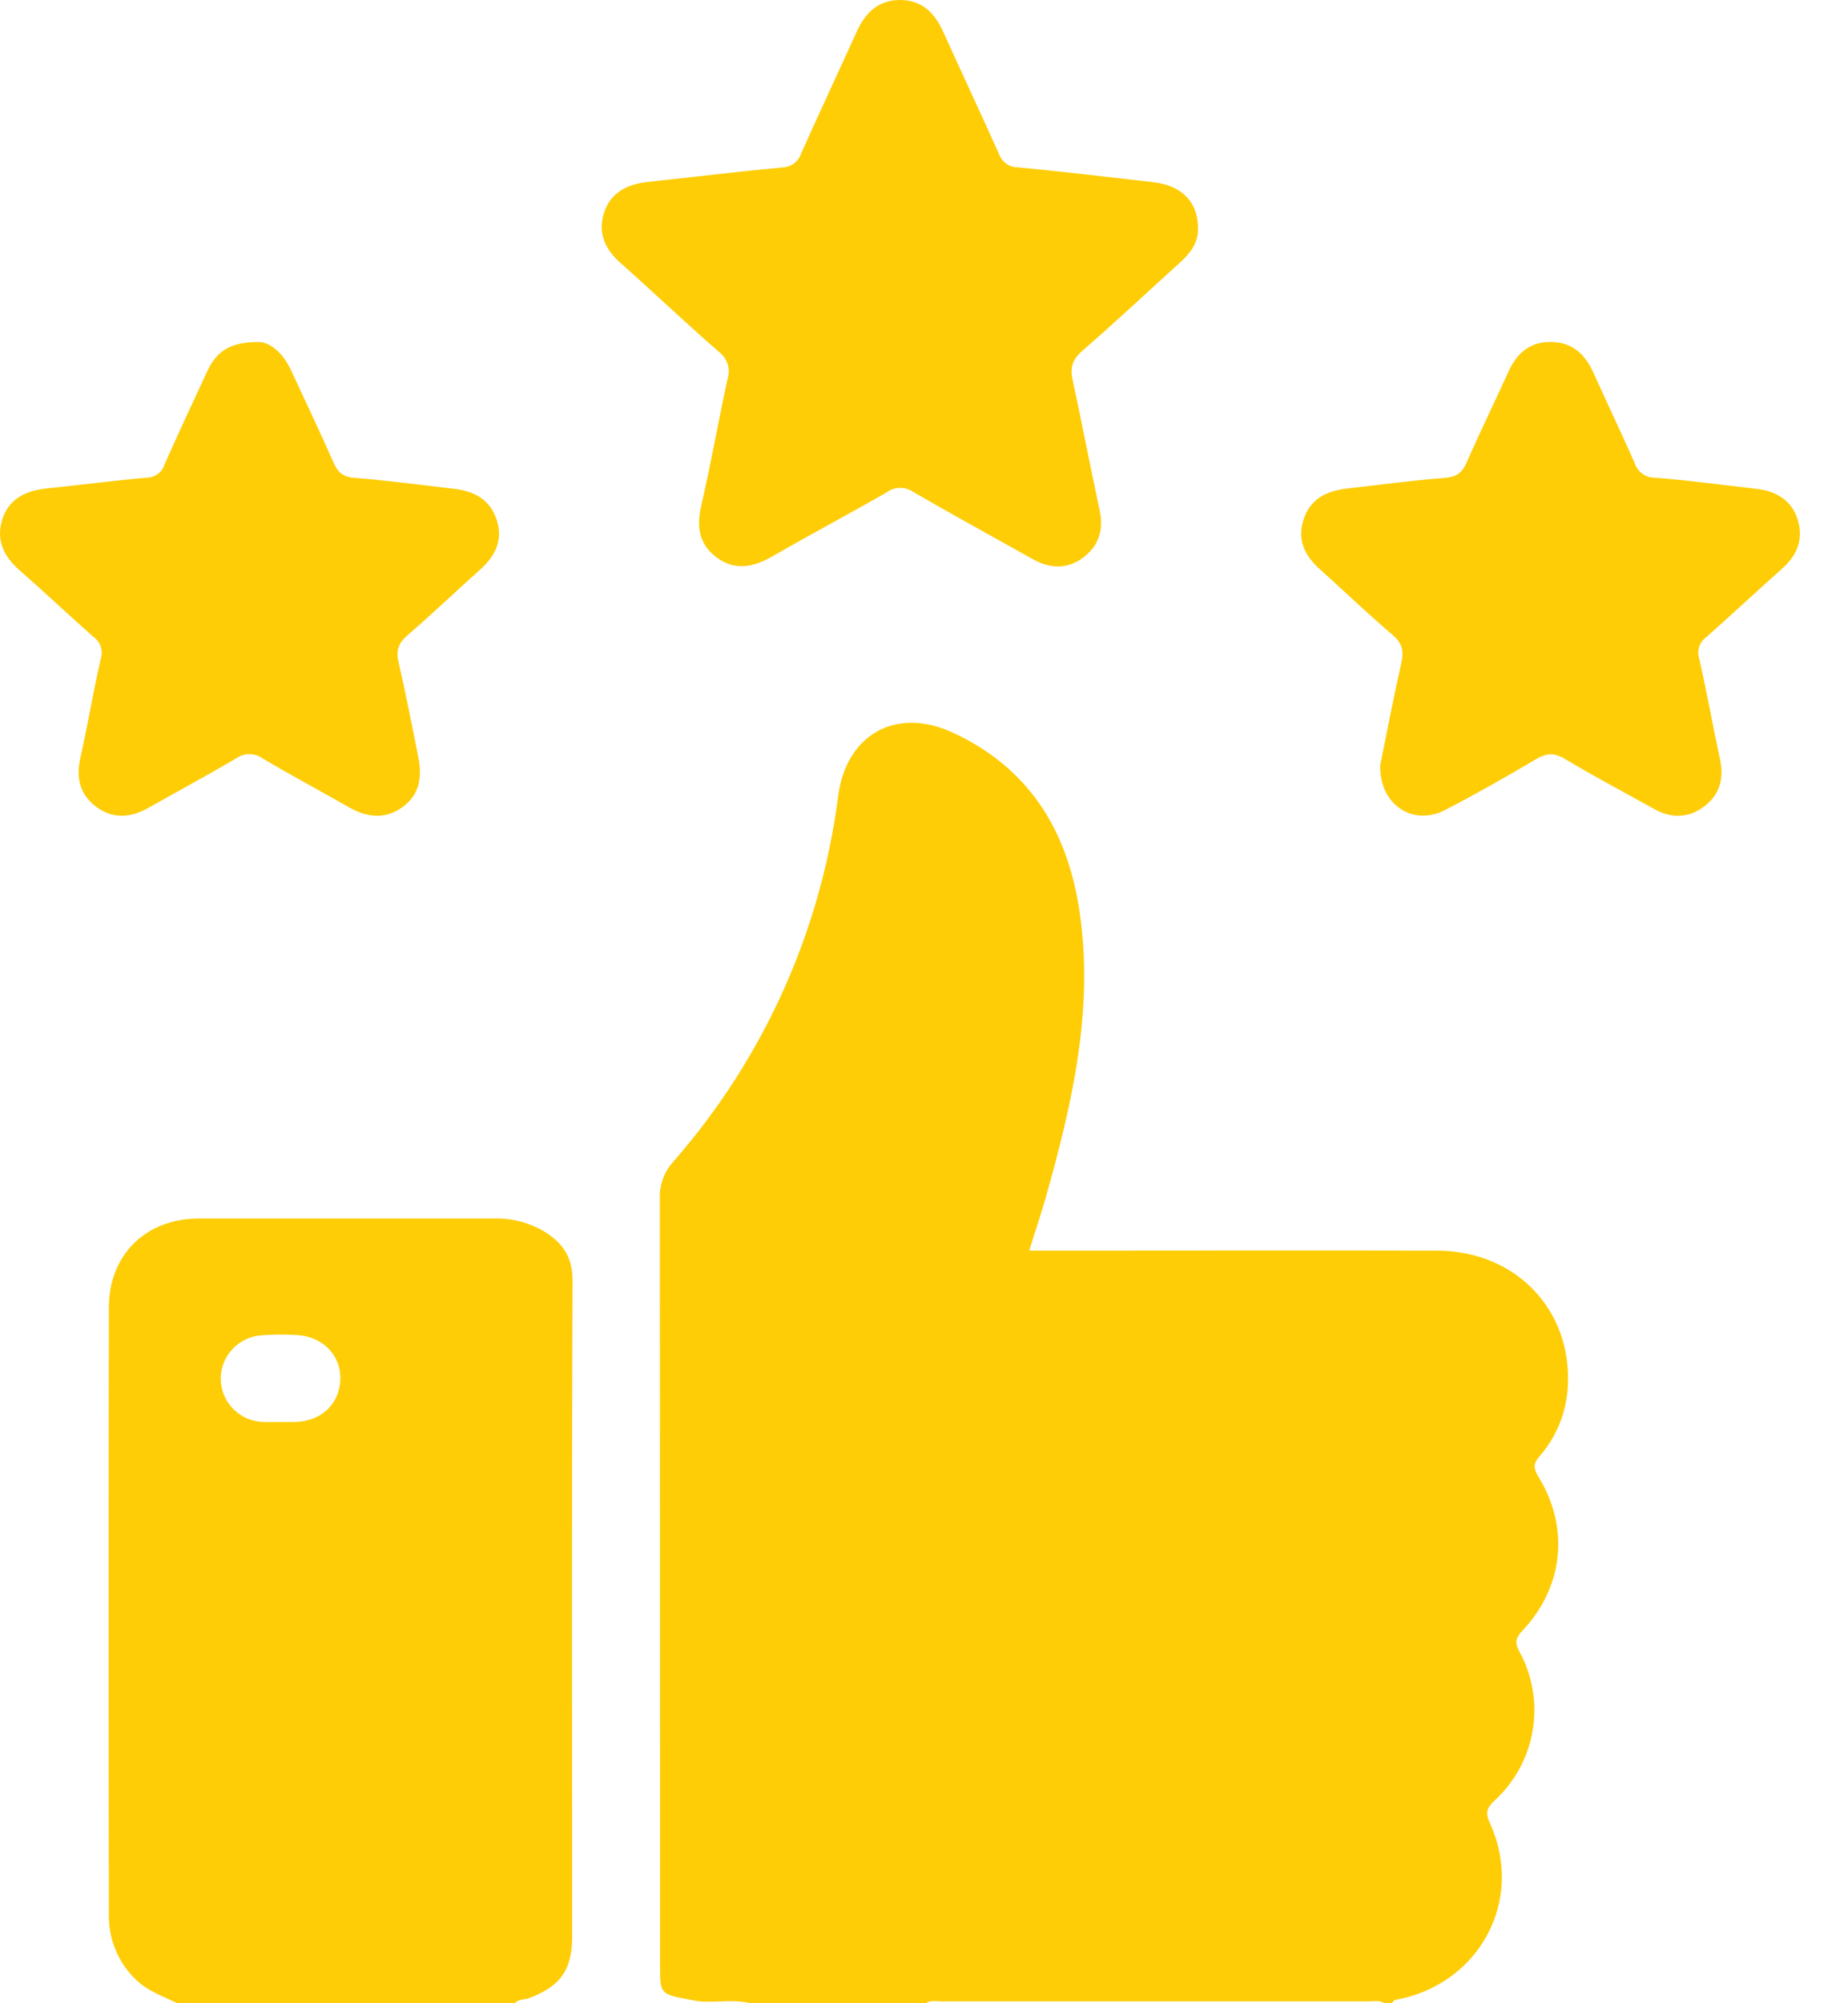 <svg width="24" height="26" viewBox="0 0 24 26" fill="none" xmlns="http://www.w3.org/2000/svg">
<path d="M8.969 25.956C8.572 25.882 8.572 25.882 8.572 25.51C8.572 22.193 8.571 18.877 8.569 15.56C8.562 15.382 8.625 15.208 8.746 15.075C9.917 13.738 10.661 12.088 10.885 10.332C10.991 9.532 11.636 9.168 12.372 9.508C13.378 9.971 13.872 10.799 14.023 11.849C14.205 13.116 13.923 14.332 13.582 15.539C13.518 15.764 13.443 15.987 13.366 16.232H13.662C15.329 16.232 16.997 16.228 18.664 16.232C19.679 16.235 20.41 16.991 20.362 17.979C20.348 18.321 20.217 18.648 19.99 18.906C19.91 19 19.915 19.061 19.979 19.165C20.384 19.824 20.309 20.592 19.776 21.16C19.691 21.252 19.664 21.306 19.731 21.432C19.903 21.746 19.964 22.107 19.905 22.459C19.846 22.811 19.67 23.133 19.405 23.374C19.3 23.473 19.291 23.536 19.35 23.664C19.806 24.663 19.213 25.76 18.12 25.957C18.102 25.96 18.089 25.984 18.074 25.999H17.978C17.915 25.957 17.84 25.976 17.769 25.976C15.923 25.976 14.077 25.976 12.23 25.976C12.16 25.976 12.087 25.957 12.021 25.999H9.739C9.484 25.935 9.222 26.017 8.969 25.956Z" fill="#FECD06"/>
<path d="M15.558 2.967C15.564 3.135 15.471 3.274 15.337 3.396C14.909 3.783 14.49 4.178 14.054 4.555C13.919 4.672 13.897 4.781 13.932 4.94C14.054 5.5 14.16 6.062 14.281 6.622C14.336 6.871 14.274 7.076 14.076 7.23C13.865 7.393 13.637 7.384 13.409 7.255C12.892 6.965 12.373 6.682 11.861 6.385C11.81 6.35 11.75 6.332 11.688 6.332C11.626 6.333 11.566 6.353 11.517 6.389C11.024 6.672 10.521 6.939 10.029 7.222C9.79 7.359 9.554 7.411 9.319 7.243C9.083 7.076 9.042 6.849 9.105 6.573C9.232 6.023 9.329 5.467 9.449 4.916C9.469 4.854 9.469 4.788 9.45 4.726C9.43 4.664 9.392 4.61 9.34 4.57C8.905 4.192 8.488 3.793 8.056 3.411C7.852 3.23 7.762 3.017 7.845 2.76C7.928 2.502 8.144 2.39 8.409 2.362C8.992 2.299 9.574 2.228 10.158 2.173C10.212 2.172 10.265 2.155 10.308 2.123C10.352 2.092 10.385 2.048 10.402 1.997C10.639 1.467 10.885 0.942 11.125 0.414C11.234 0.173 11.397 0.005 11.677 0C11.969 -0.005 12.139 0.166 12.25 0.414C12.49 0.943 12.736 1.469 12.974 1.998C12.991 2.048 13.024 2.092 13.068 2.124C13.111 2.155 13.164 2.172 13.218 2.172C13.81 2.228 14.401 2.298 14.991 2.367C15.354 2.41 15.563 2.632 15.558 2.967Z" fill="#FECD06"/>
<path d="M17.925 9.93C18.006 9.53 18.095 9.068 18.198 8.609C18.233 8.456 18.215 8.351 18.086 8.241C17.761 7.965 17.454 7.669 17.137 7.384C16.945 7.212 16.847 7.013 16.926 6.754C17.008 6.486 17.212 6.376 17.476 6.343C17.909 6.292 18.342 6.236 18.776 6.201C18.927 6.188 18.992 6.127 19.049 5.999C19.222 5.604 19.412 5.217 19.59 4.824C19.697 4.589 19.859 4.44 20.132 4.438C20.415 4.438 20.583 4.593 20.692 4.834C20.87 5.227 21.055 5.616 21.23 6.011C21.247 6.065 21.281 6.113 21.327 6.147C21.374 6.182 21.43 6.2 21.488 6.2C21.931 6.234 22.371 6.294 22.812 6.345C23.067 6.374 23.269 6.493 23.347 6.745C23.424 6.997 23.342 7.204 23.146 7.379C22.815 7.673 22.493 7.975 22.161 8.268C22.118 8.299 22.085 8.343 22.068 8.393C22.052 8.444 22.051 8.498 22.068 8.549C22.167 8.984 22.245 9.425 22.339 9.862C22.392 10.11 22.331 10.318 22.129 10.469C21.928 10.621 21.705 10.624 21.483 10.5C21.097 10.285 20.706 10.079 20.327 9.852C20.183 9.765 20.081 9.774 19.942 9.857C19.555 10.086 19.163 10.309 18.763 10.515C18.352 10.727 17.911 10.446 17.925 9.93Z" fill="#FECD06"/>
<path d="M3.364 4.439C3.507 4.443 3.674 4.578 3.779 4.804C3.963 5.202 4.153 5.598 4.33 6.001C4.386 6.127 4.45 6.19 4.602 6.202C5.037 6.236 5.469 6.295 5.902 6.345C6.157 6.374 6.358 6.481 6.446 6.734C6.537 6.997 6.441 7.207 6.243 7.386C5.924 7.672 5.616 7.965 5.294 8.244C5.179 8.344 5.139 8.438 5.175 8.589C5.269 8.993 5.347 9.402 5.429 9.808C5.485 10.072 5.459 10.312 5.218 10.482C4.989 10.641 4.758 10.607 4.527 10.475C4.157 10.263 3.78 10.063 3.413 9.845C3.364 9.808 3.304 9.789 3.242 9.788C3.18 9.787 3.119 9.806 3.069 9.841C2.695 10.062 2.312 10.267 1.935 10.481C1.701 10.614 1.467 10.637 1.246 10.469C1.037 10.31 0.985 10.096 1.043 9.839C1.14 9.41 1.211 8.976 1.309 8.548C1.325 8.498 1.325 8.443 1.308 8.393C1.291 8.342 1.258 8.298 1.215 8.267C0.889 7.98 0.573 7.681 0.247 7.395C0.043 7.216 -0.052 7.004 0.029 6.744C0.115 6.47 0.339 6.366 0.612 6.339C1.045 6.294 1.478 6.237 1.912 6.199C1.962 6.198 2.011 6.181 2.051 6.151C2.091 6.121 2.121 6.08 2.135 6.032C2.317 5.624 2.504 5.219 2.694 4.814C2.817 4.552 2.994 4.438 3.364 4.439Z" fill="#FECD06"/>
<path d="M7.436 16.62C7.436 16.315 7.309 16.134 7.077 15.989C6.88 15.87 6.652 15.809 6.421 15.815C5.143 15.815 3.865 15.815 2.586 15.815C1.897 15.815 1.416 16.28 1.414 16.968C1.409 19.592 1.409 22.216 1.414 24.841C1.41 24.998 1.438 25.154 1.498 25.3C1.557 25.446 1.646 25.579 1.76 25.689C1.915 25.842 2.116 25.91 2.305 26H6.688C6.732 25.944 6.804 25.956 6.861 25.937C7.279 25.782 7.431 25.569 7.431 25.132C7.429 22.292 7.424 19.456 7.436 16.62ZM3.832 18.456C3.769 18.456 3.705 18.456 3.641 18.456C3.578 18.456 3.499 18.456 3.427 18.456C3.282 18.454 3.143 18.397 3.038 18.296C2.934 18.195 2.873 18.059 2.867 17.915C2.861 17.771 2.912 17.63 3.008 17.522C3.104 17.413 3.238 17.345 3.383 17.332C3.541 17.319 3.7 17.318 3.858 17.328C4.193 17.346 4.431 17.592 4.42 17.907C4.409 18.221 4.174 18.448 3.832 18.455V18.456Z" fill="#FECD06"/>
</svg>
